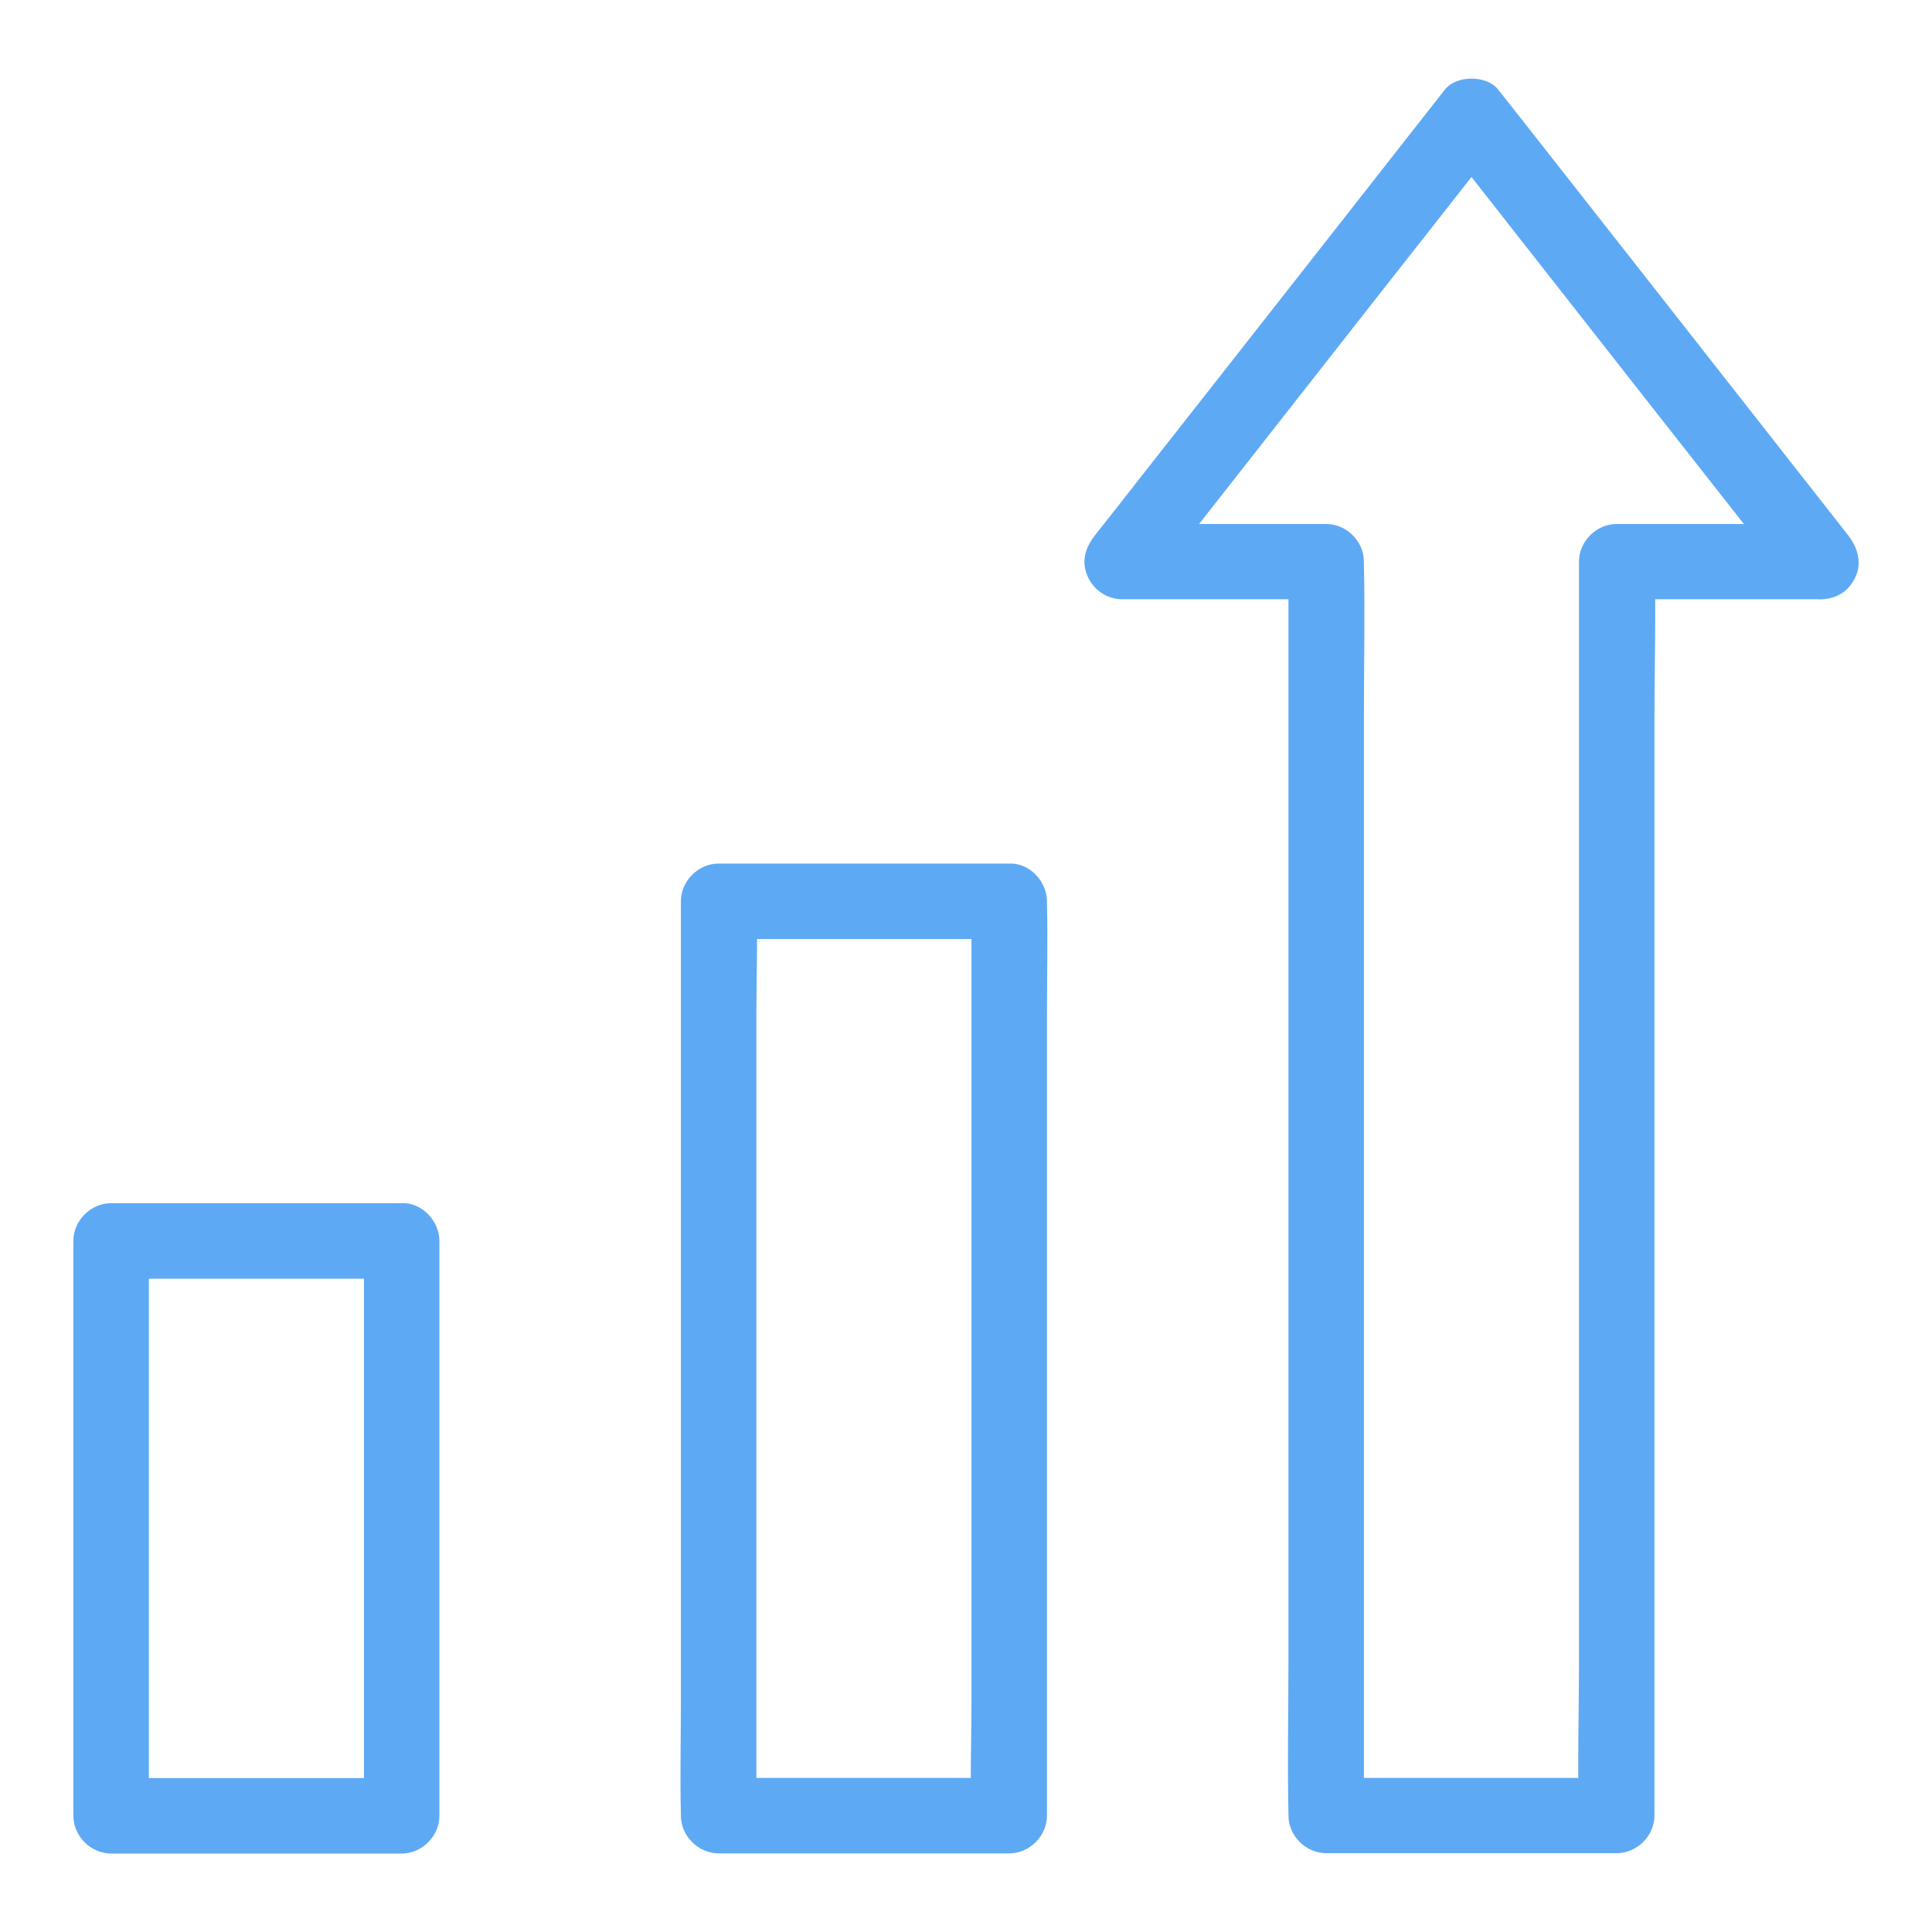 <?xml version="1.0" encoding="UTF-8"?>
<svg xmlns="http://www.w3.org/2000/svg" width="80" height="80" viewBox="0 0 60 60" fill="none">
  <path d="M30.17 27.991V52.894C30.17 54.036 30.123 55.196 30.17 56.339V56.386L31.342 55.214H22.318L23.49 56.386V31.483C23.49 30.341 23.537 29.181 23.49 28.038V27.991L22.318 29.163H31.342C31.957 29.163 32.543 28.624 32.514 27.991C32.484 27.358 31.998 26.819 31.342 26.819H22.318C21.686 26.819 21.146 27.358 21.146 27.991V52.894C21.146 54.042 21.117 55.19 21.146 56.339V56.386C21.146 57.019 21.686 57.558 22.318 57.558H31.342C31.975 57.558 32.514 57.019 32.514 56.386V31.483C32.514 30.335 32.543 29.186 32.514 28.038V27.991C32.514 27.376 31.975 26.79 31.342 26.819C30.709 26.849 30.17 27.335 30.17 27.991ZM11.303 38.538V56.392L12.475 55.22H3.451L4.623 56.392V38.538L3.451 39.71H12.475C13.09 39.71 13.676 39.171 13.646 38.538C13.617 37.905 13.131 37.366 12.475 37.366H3.451C2.818 37.366 2.279 37.905 2.279 38.538V56.392C2.279 57.024 2.818 57.563 3.451 57.563H12.475C13.107 57.563 13.646 57.024 13.646 56.392V38.538C13.646 37.923 13.107 37.337 12.475 37.366C11.836 37.395 11.303 37.882 11.303 38.538ZM56.549 16.273H50.209C49.576 16.273 49.037 16.811 49.037 17.444V51.587C49.037 53.163 48.984 54.751 49.037 56.321V56.386L50.209 55.214H41.185L42.357 56.386V22.243C42.357 20.667 42.393 19.085 42.357 17.509V17.444C42.357 16.811 41.818 16.273 41.185 16.273H34.846C35.121 16.94 35.397 17.608 35.672 18.27C36.897 16.712 38.115 15.153 39.34 13.595C41.291 11.11 43.236 8.626 45.188 6.147C45.633 5.579 46.078 5.011 46.529 4.442H44.871C46.096 6.001 47.315 7.56 48.539 9.118C50.49 11.602 52.435 14.087 54.387 16.565C54.832 17.134 55.277 17.702 55.728 18.27C56.109 18.757 56.994 18.698 57.387 18.27C57.861 17.755 57.791 17.128 57.387 16.612C56.162 15.054 54.943 13.495 53.719 11.937C51.768 9.452 49.822 6.968 47.871 4.489C47.426 3.921 46.98 3.353 46.529 2.784C46.172 2.327 45.228 2.327 44.871 2.784C43.647 4.343 42.428 5.901 41.203 7.46C39.252 9.944 37.307 12.429 35.355 14.907C34.91 15.476 34.465 16.044 34.014 16.612C33.715 16.993 33.568 17.415 33.773 17.89C33.955 18.317 34.377 18.61 34.846 18.61H41.185L40.014 17.439V51.581C40.014 53.157 39.978 54.739 40.014 56.315V56.38C40.014 57.013 40.553 57.552 41.185 57.552H50.209C50.842 57.552 51.381 57.013 51.381 56.38V22.237C51.381 20.661 51.434 19.073 51.381 17.503V17.439L50.209 18.61H56.549C57.164 18.61 57.75 18.071 57.721 17.439C57.691 16.811 57.205 16.273 56.549 16.273Z" fill="#5EA9F4"></path>
</svg>
